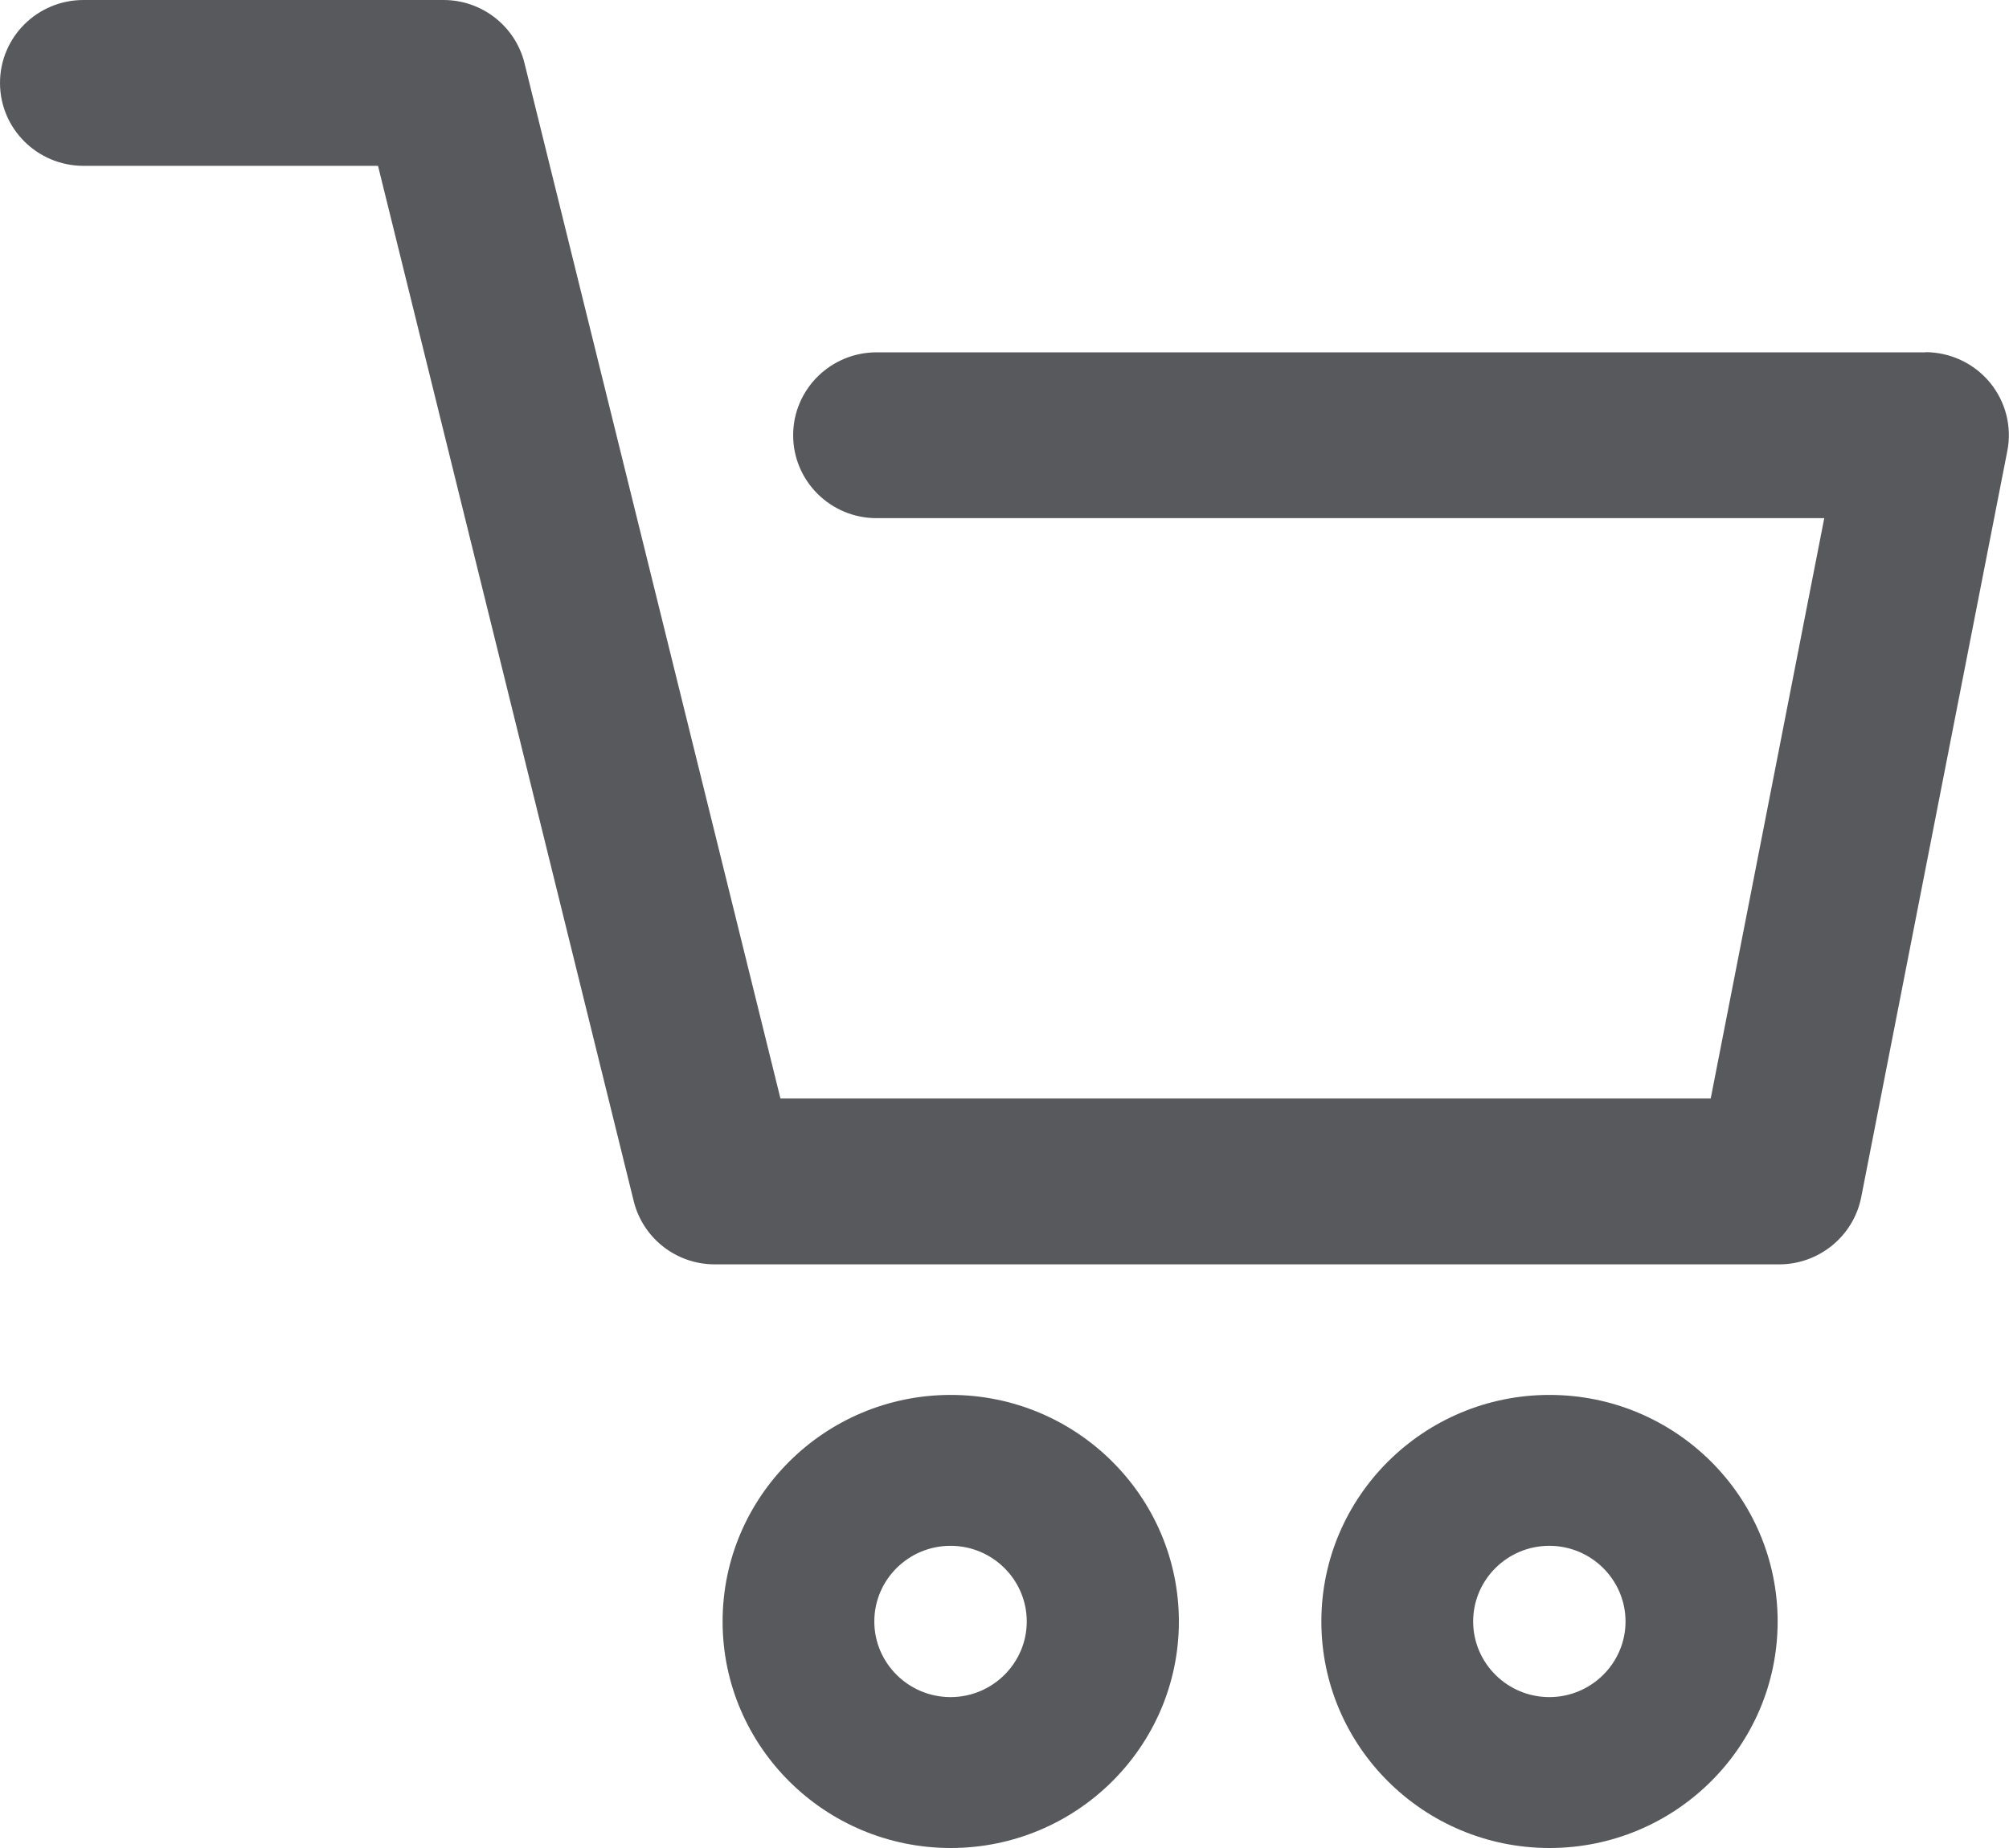 <svg width="25" height="23" viewBox="0 0 25 23" fill="none" xmlns="http://www.w3.org/2000/svg">
<g clip-path="url(#clip0_601_10371)">
<path d="M23.961 4.385H10.909C10.335 4.385 9.87 4.847 9.87 5.417C9.87 5.987 10.335 6.449 10.909 6.449H22.701L21.288 13.672H9.712L6.527 0.787C6.413 0.325 5.997 0 5.519 0H1.039C0.465 0 0 0.462 0 1.032C0 1.602 0.465 2.064 1.039 2.064H4.704L7.886 14.949C8 15.411 8.416 15.736 8.894 15.736H22.14C22.636 15.736 23.065 15.385 23.161 14.9L24.979 5.613C25.039 5.311 24.958 4.997 24.761 4.759C24.564 4.522 24.27 4.383 23.958 4.383L23.961 4.385Z" fill="#58595D"/>
<path d="M14.67 20.181C14.67 18.625 13.397 17.361 11.831 17.361C10.265 17.361 8.992 18.625 8.992 20.181C8.992 21.736 10.265 23 11.831 23C13.397 23 14.67 21.736 14.67 20.181ZM10.88 20.181C10.88 19.66 11.306 19.239 11.829 19.239C12.351 19.239 12.777 19.662 12.777 20.181C12.777 20.699 12.351 21.122 11.829 21.122C11.306 21.122 10.88 20.699 10.88 20.181Z" fill="#58595D"/>
<path d="M22.121 20.181C22.121 18.625 20.849 17.361 19.282 17.361C17.716 17.361 16.443 18.625 16.443 20.181C16.443 21.736 17.716 23 19.282 23C20.849 23 22.121 21.736 22.121 20.181ZM18.332 20.181C18.332 19.66 18.758 19.239 19.28 19.239C19.802 19.239 20.228 19.662 20.228 20.181C20.228 20.699 19.802 21.122 19.28 21.122C18.758 21.122 18.332 20.699 18.332 20.181Z" fill="#58595D"/>
</g>
<defs>
<clipPath id="clip0_601_10371">
<rect width="25" height="23" fill="white"/>
</clipPath>
</defs>
</svg>
